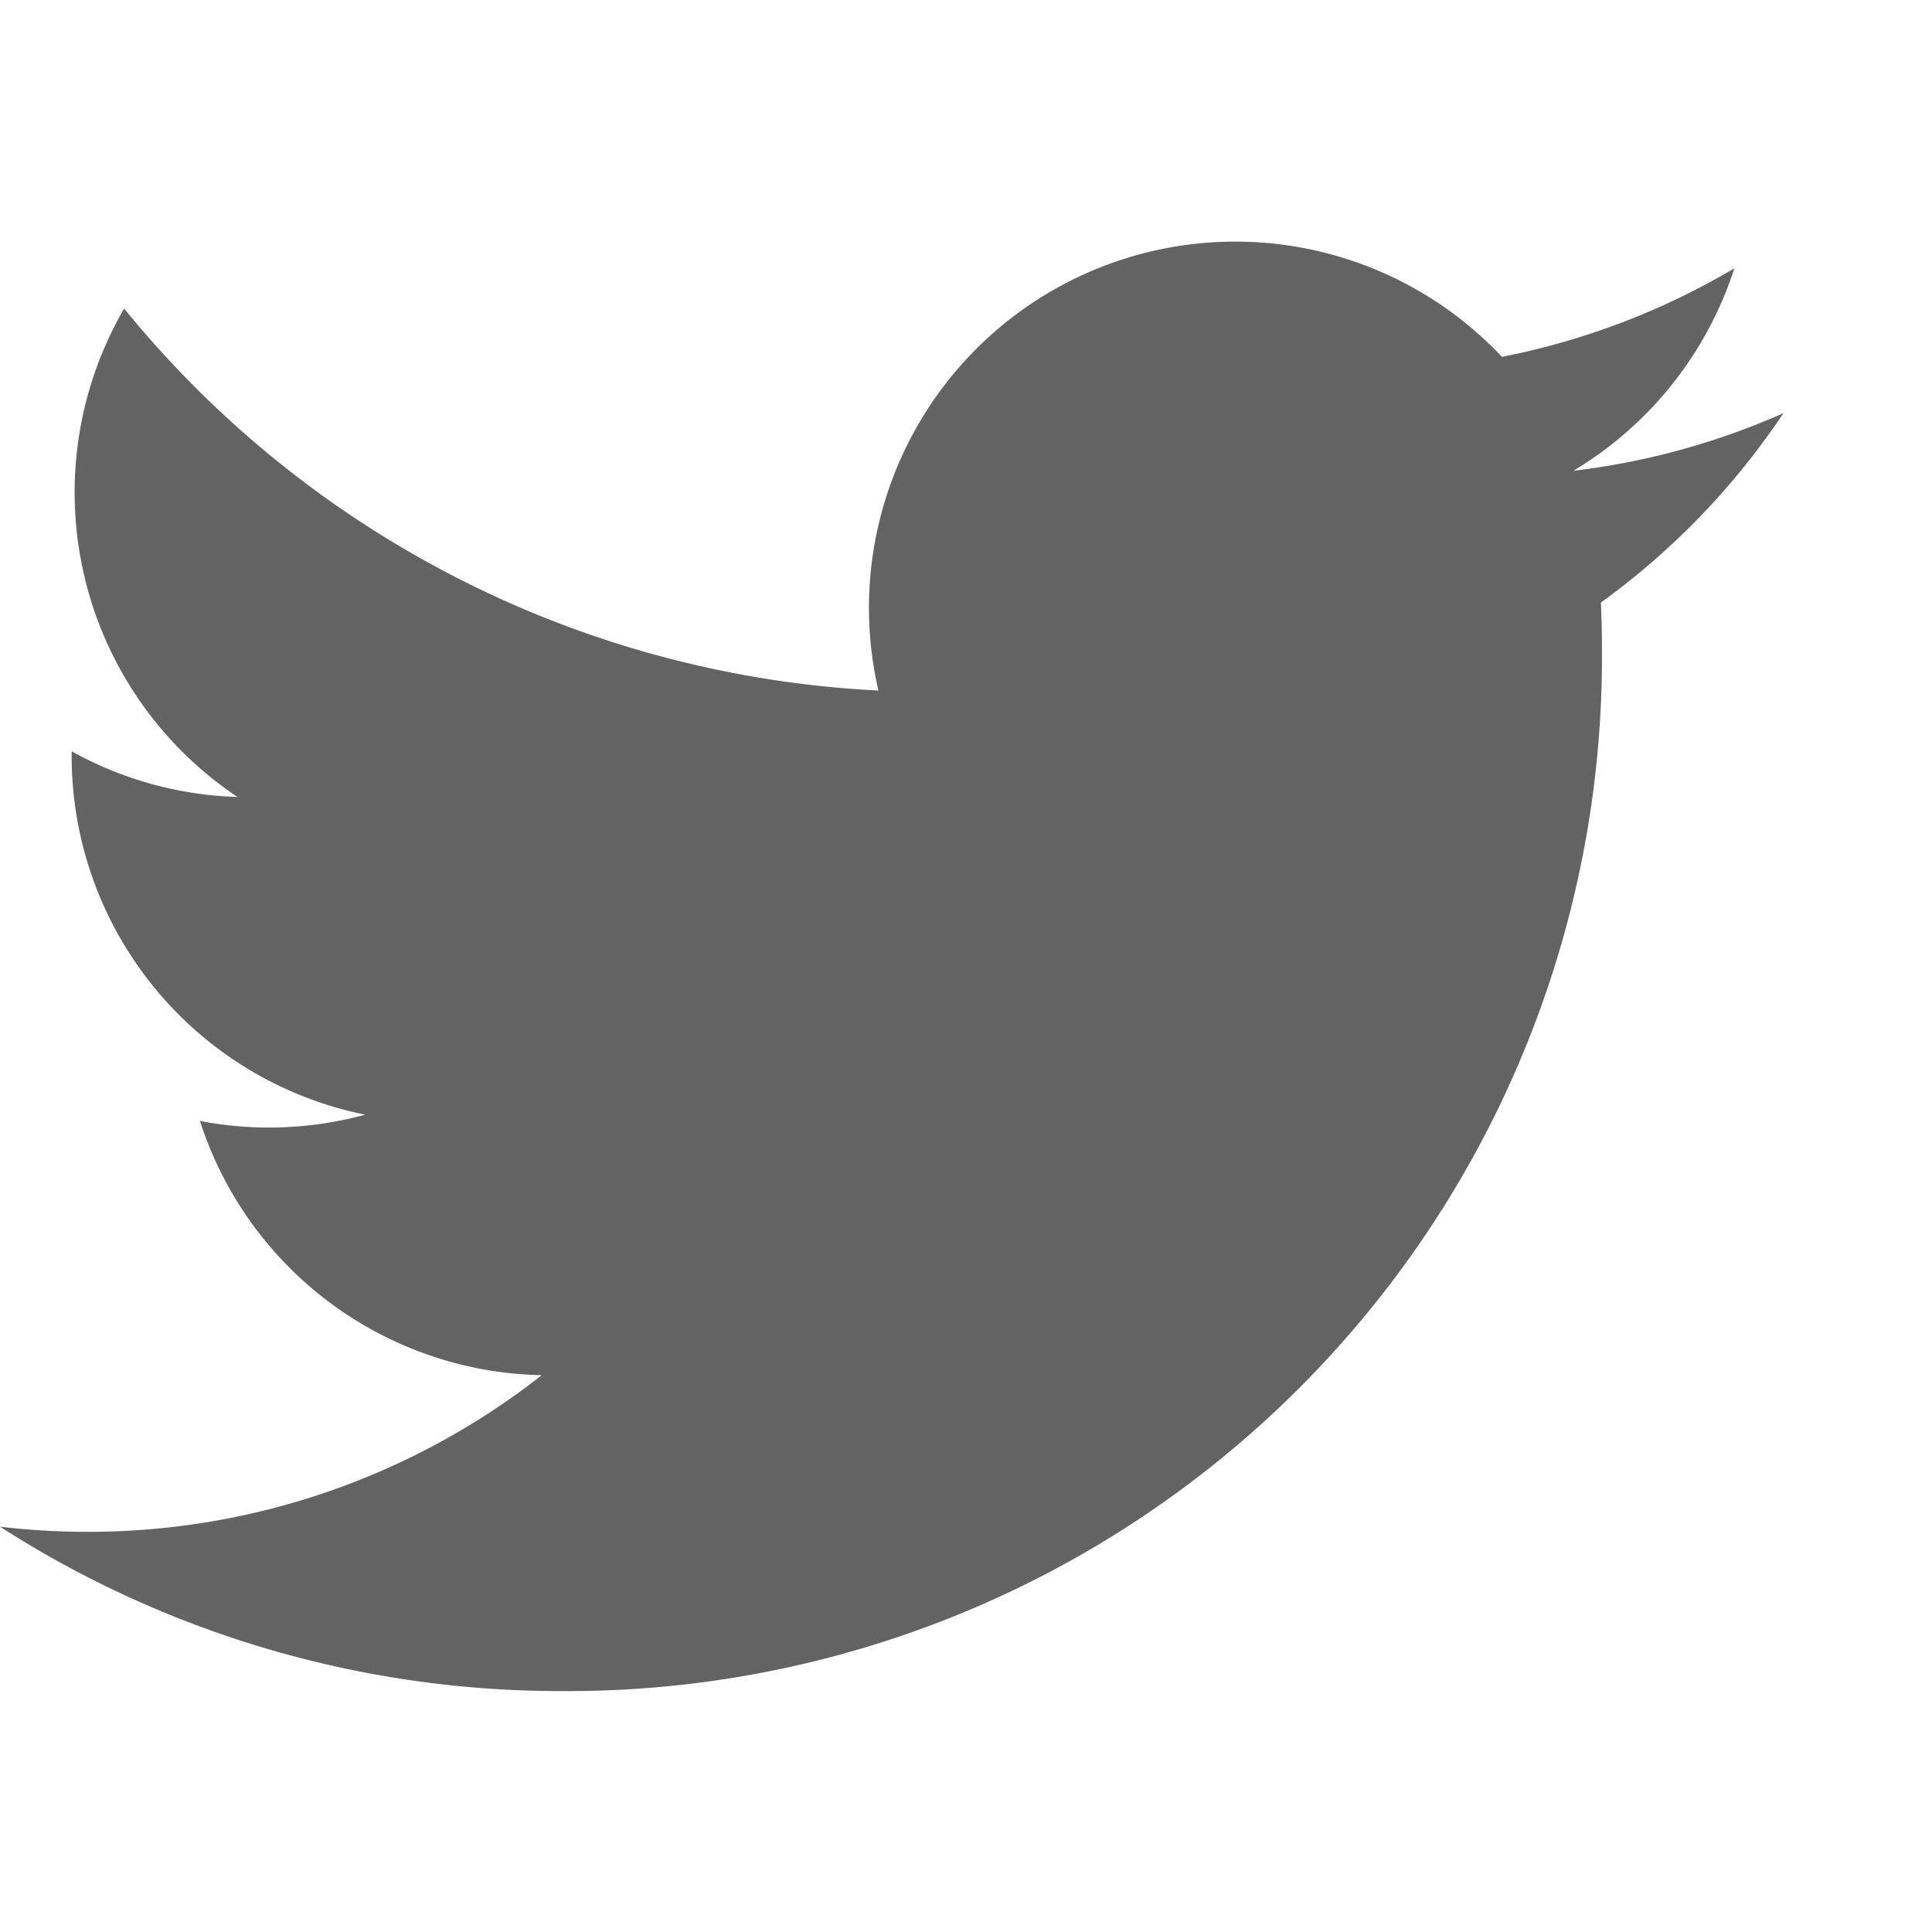 <svg xmlns="http://www.w3.org/2000/svg" width="24" height="24" viewBox="0 0 24 24"><g transform="translate(-371 -7429)"><rect width="24" height="24" transform="translate(371 7429)" fill="#f3f5f5" opacity="0"/><g transform="translate(371 7432)"><path d="M6.968,18.007A12.846,12.846,0,0,0,19.9,5.073q0-.295-.013-.588a9.23,9.23,0,0,0,2.268-2.353,9.065,9.065,0,0,1-2.61.716,4.565,4.565,0,0,0,2-2.515,9.117,9.117,0,0,1-2.887,1.1,4.55,4.55,0,0,0-7.746,4.145A12.907,12.907,0,0,1,1.542.833,4.549,4.549,0,0,0,2.95,6.9,4.514,4.514,0,0,1,.89,6.333c0,.019,0,.038,0,.058a4.547,4.547,0,0,0,3.647,4.456,4.545,4.545,0,0,1-2.053.078A4.552,4.552,0,0,0,6.73,14.083a9.12,9.12,0,0,1-5.646,1.946A9.2,9.2,0,0,1,0,15.965a12.871,12.871,0,0,0,6.968,2.042" fill="#636363"/></g></g></svg>